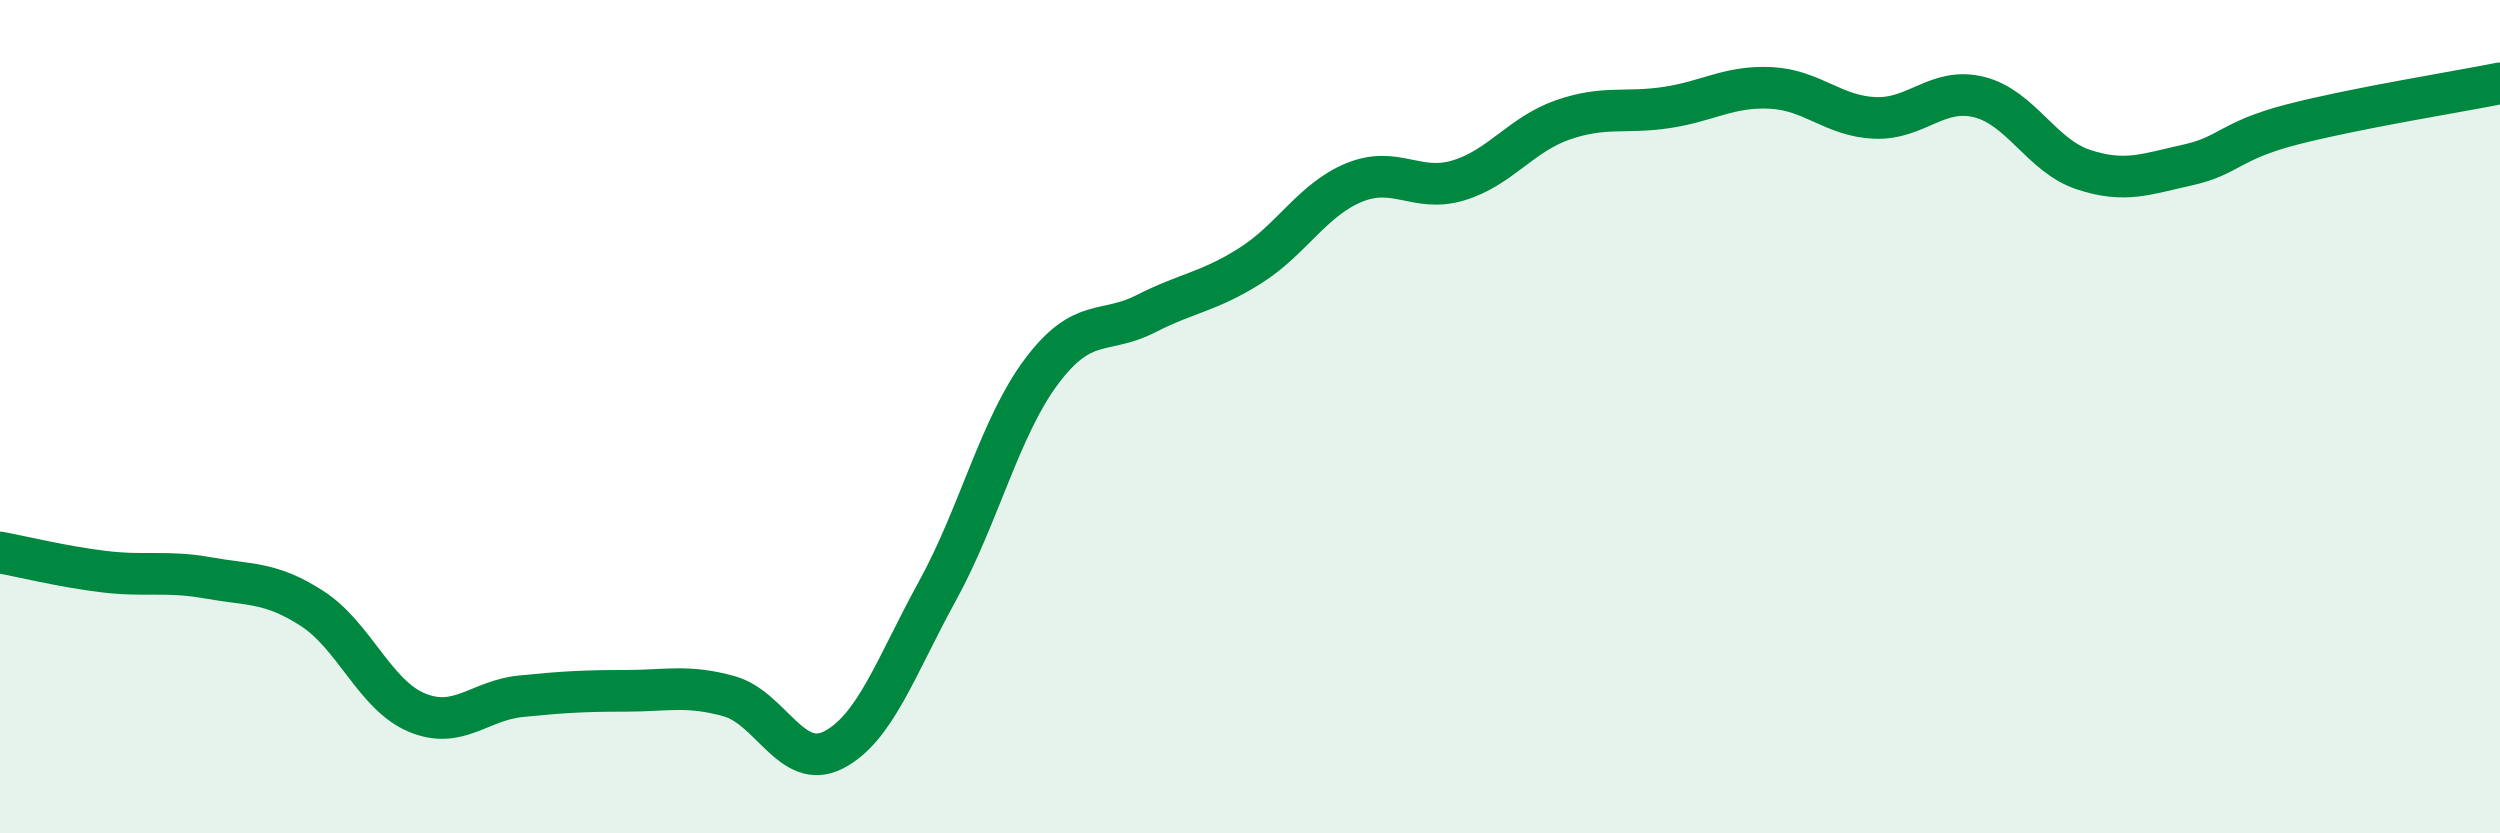 
    <svg width="60" height="20" viewBox="0 0 60 20" xmlns="http://www.w3.org/2000/svg">
      <path
        d="M 0,13.26 C 0.5,13.35 1.5,13.6 2.5,13.72 C 3.5,13.84 4,13.69 5,13.87 C 6,14.05 6.5,13.96 7.5,14.61 C 8.5,15.26 9,16.68 10,17.1 C 11,17.52 11.5,16.81 12.5,16.71 C 13.5,16.61 14,16.58 15,16.58 C 16,16.58 16.5,16.43 17.5,16.71 C 18.5,16.99 19,18.51 20,18 C 21,17.49 21.5,16 22.5,14.18 C 23.5,12.36 24,10.24 25,8.91 C 26,7.58 26.5,8.04 27.5,7.53 C 28.5,7.02 29,7.01 30,6.38 C 31,5.75 31.5,4.79 32.5,4.38 C 33.5,3.97 34,4.63 35,4.33 C 36,4.03 36.5,3.23 37.5,2.88 C 38.5,2.53 39,2.73 40,2.58 C 41,2.43 41.5,2.06 42.5,2.11 C 43.5,2.16 44,2.79 45,2.83 C 46,2.87 46.5,2.08 47.5,2.33 C 48.5,2.58 49,3.74 50,4.07 C 51,4.4 51.5,4.18 52.5,3.96 C 53.5,3.74 53.5,3.38 55,2.99 C 56.5,2.6 59,2.2 60,2L60 20L0 20Z"
        fill="#008740"
        opacity="0.1"
        stroke-linecap="round"
        stroke-linejoin="round"
      />
      <path
        d="M 0,13.26 C 0.5,13.35 1.5,13.6 2.5,13.72 C 3.5,13.84 4,13.69 5,13.87 C 6,14.05 6.5,13.96 7.5,14.61 C 8.5,15.26 9,16.68 10,17.1 C 11,17.52 11.5,16.81 12.5,16.71 C 13.5,16.61 14,16.58 15,16.58 C 16,16.58 16.5,16.43 17.5,16.71 C 18.5,16.99 19,18.51 20,18 C 21,17.49 21.5,16 22.5,14.18 C 23.5,12.36 24,10.24 25,8.91 C 26,7.58 26.5,8.04 27.5,7.53 C 28.5,7.02 29,7.01 30,6.38 C 31,5.75 31.5,4.79 32.5,4.38 C 33.5,3.97 34,4.63 35,4.33 C 36,4.03 36.5,3.23 37.5,2.88 C 38.5,2.53 39,2.73 40,2.58 C 41,2.43 41.5,2.06 42.5,2.11 C 43.5,2.16 44,2.79 45,2.83 C 46,2.87 46.5,2.08 47.5,2.33 C 48.5,2.58 49,3.74 50,4.07 C 51,4.4 51.5,4.18 52.5,3.96 C 53.5,3.74 53.5,3.38 55,2.99 C 56.5,2.6 59,2.2 60,2"
        stroke="#008740"
        stroke-width="1"
        fill="none"
        stroke-linecap="round"
        stroke-linejoin="round"
      />
    </svg>
  
